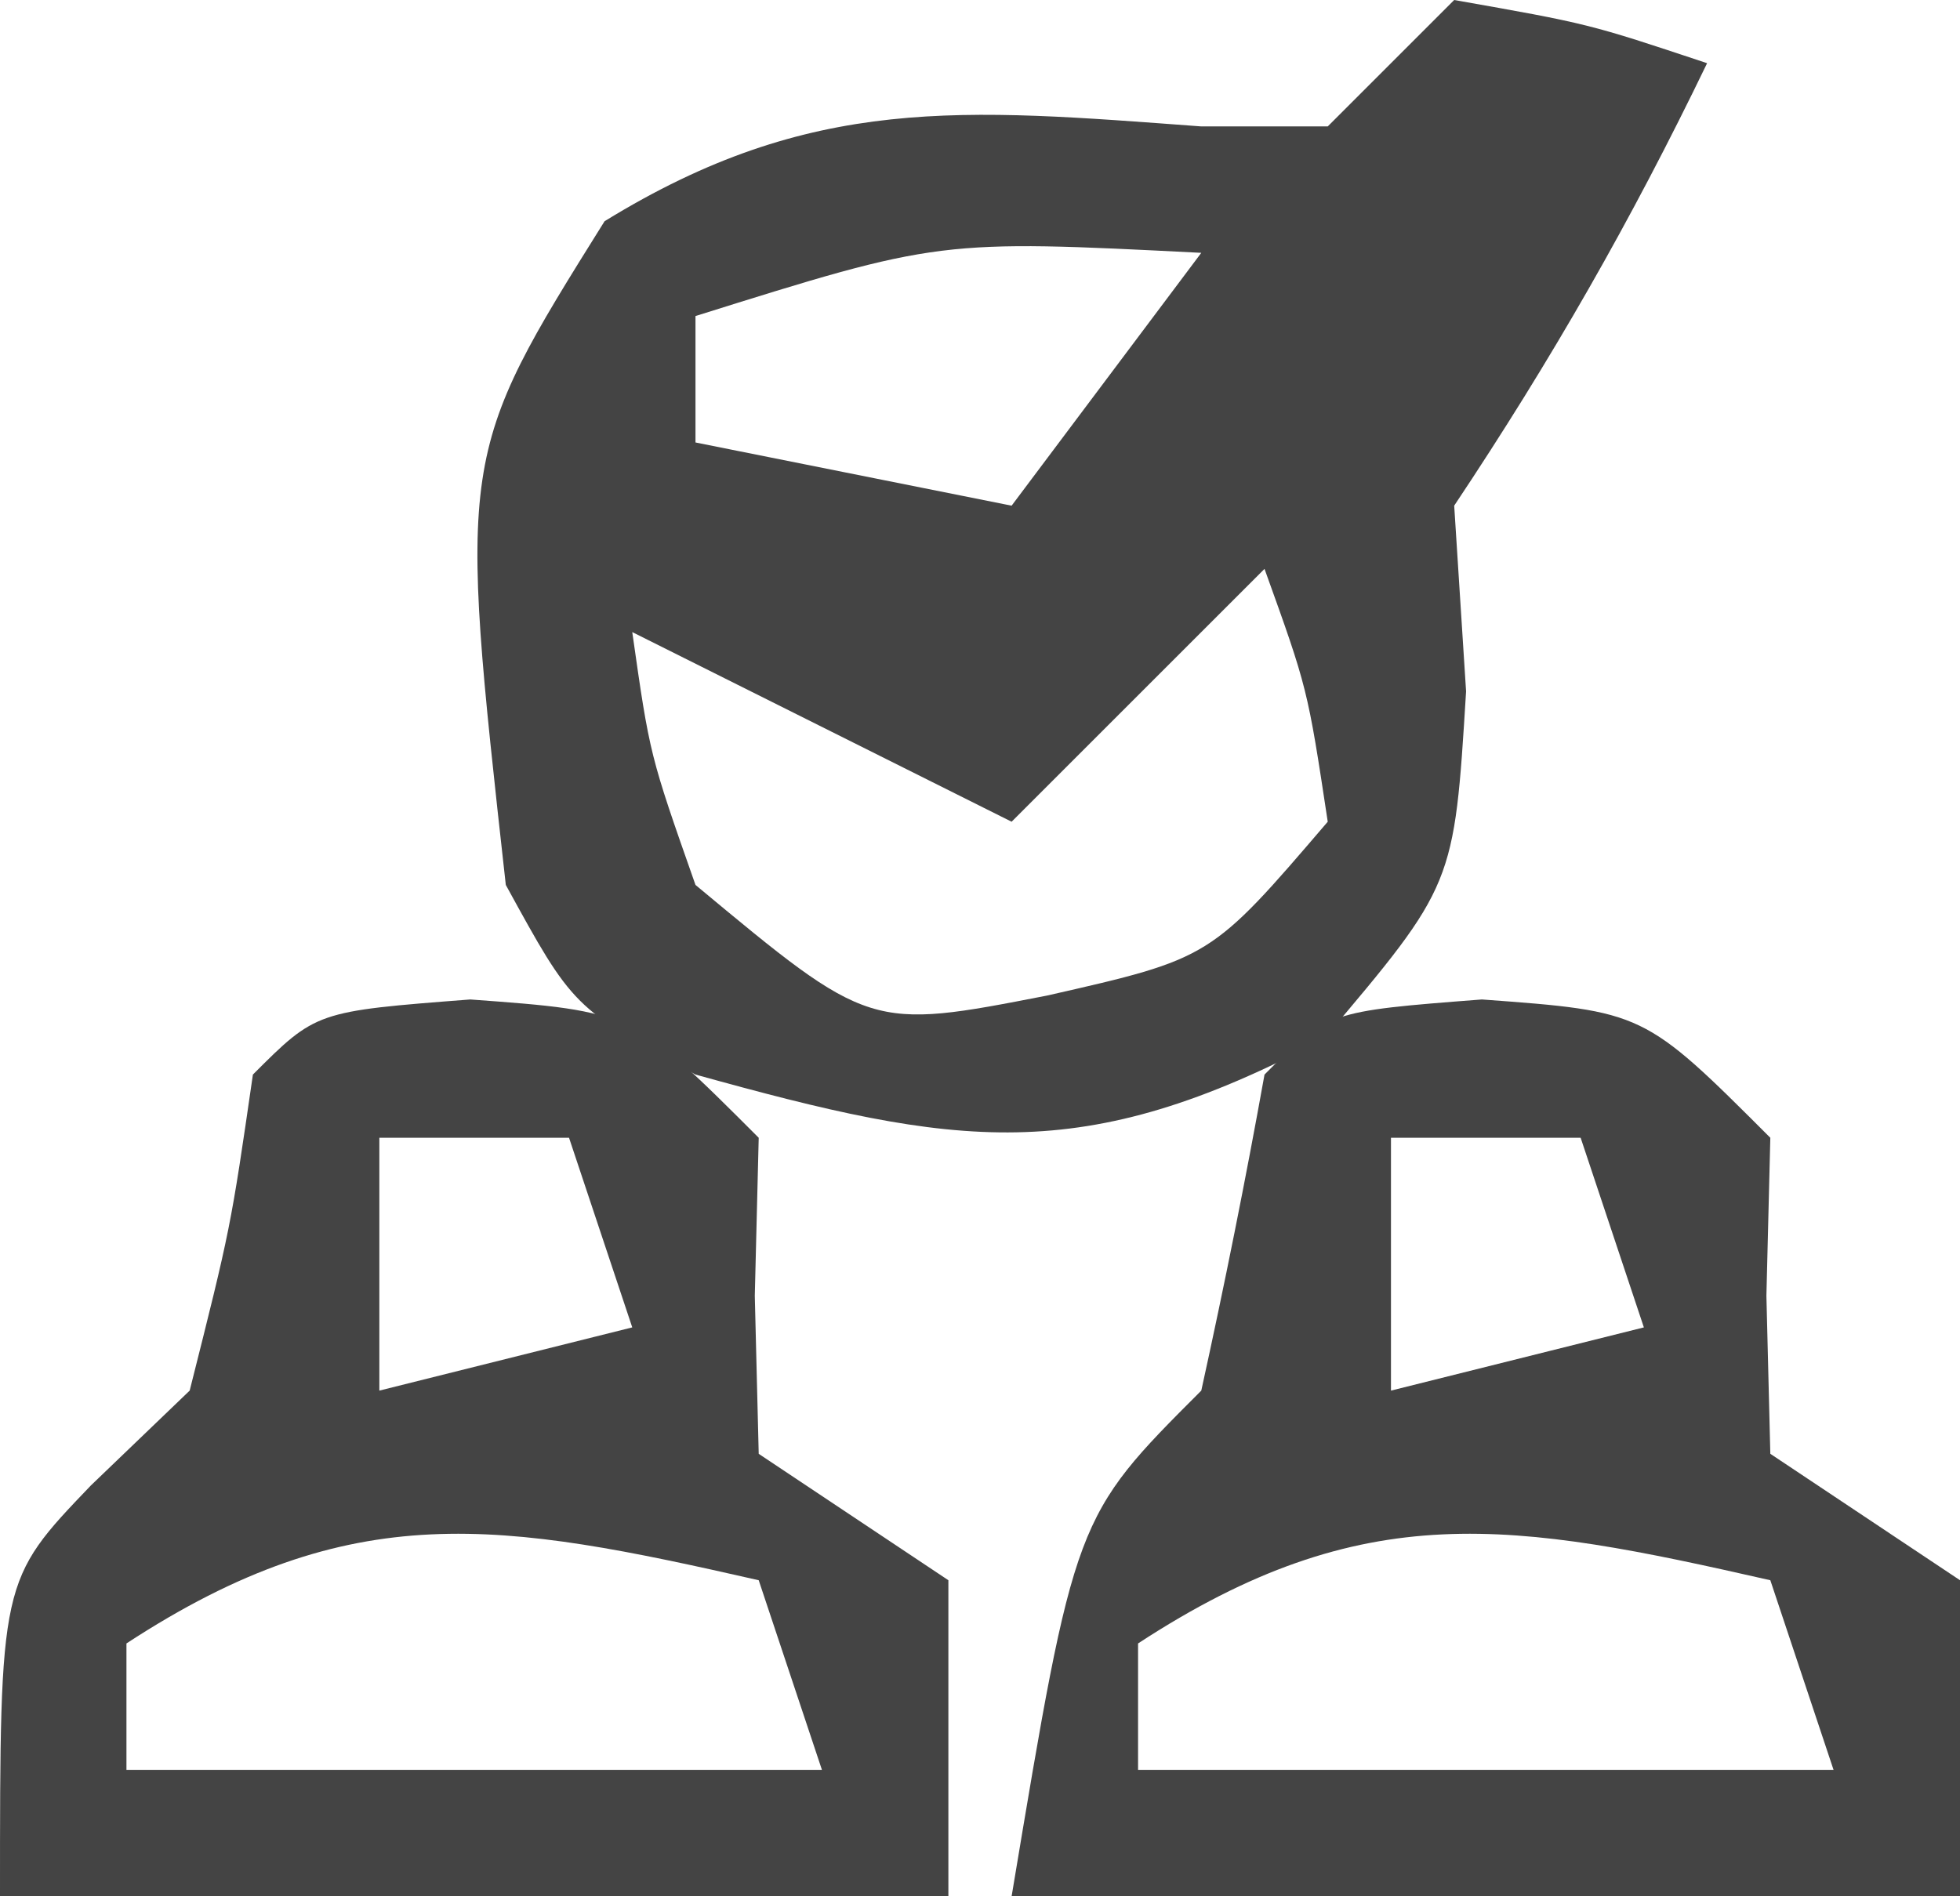 <svg xmlns="http://www.w3.org/2000/svg" width="31" height="30"><path d="M0 0 C2.125 0.375 2.125 0.375 4 1 C2.796 3.494 1.546 5.681 0 8 C0.062 8.969 0.124 9.939 0.188 10.938 C0 14 0 14 -2.062 16.438 C-5.895 18.476 -7.866 18.148 -12 17 C-13.938 15.938 -13.938 15.938 -15 14 C-15.755 7.208 -15.755 7.208 -13.438 3.5 C-10.161 1.484 -7.78 1.72 -4 2 C-3.34 2 -2.68 2 -2 2 C-1.34 1.34 -0.68 0.68 0 0 Z M-12 5 C-12 5.66 -12 6.32 -12 7 C-9.525 7.495 -9.525 7.495 -7 8 C-6.01 6.68 -5.02 5.36 -4 4 C-8.141 3.79 -8.141 3.79 -12 5 Z M-3 9 C-4.32 10.32 -5.64 11.64 -7 13 C-9 12 -11 11 -13 10 C-12.724 11.941 -12.724 11.941 -12 14 C-9.241 16.296 -9.241 16.296 -6.438 15.75 C-3.85 15.162 -3.85 15.162 -2 13 C-2.319 10.892 -2.319 10.892 -3 9 Z " fill="#444444" transform="translate(23,0)"></path><path d="M0 0 C2.562 0.188 2.562 0.188 4.562 2.188 C4.542 3.013 4.521 3.837 4.5 4.688 C4.521 5.513 4.541 6.338 4.562 7.188 C5.553 7.848 6.543 8.508 7.562 9.188 C7.562 10.838 7.562 12.488 7.562 14.188 C2.612 14.188 -2.337 14.188 -7.438 14.188 C-7.438 9.188 -7.438 9.188 -6 7.688 C-5.484 7.192 -4.969 6.697 -4.438 6.188 C-3.79 3.617 -3.79 3.617 -3.438 1.188 C-2.438 0.188 -2.438 0.188 0 0 Z M-1.438 2.188 C-1.438 3.507 -1.438 4.827 -1.438 6.188 C-0.117 5.857 1.202 5.527 2.562 5.188 C2.232 4.197 1.903 3.208 1.562 2.188 C0.573 2.188 -0.417 2.188 -1.438 2.188 Z M-5.438 10.188 C-5.438 10.848 -5.438 11.508 -5.438 12.188 C-1.808 12.188 1.823 12.188 5.562 12.188 C5.232 11.197 4.902 10.207 4.562 9.188 C0.485 8.261 -1.859 7.848 -5.438 10.188 Z " fill="#444444" transform="translate(7.438,15.812)"></path><path d="M0 0 C2.562 0.188 2.562 0.188 4.562 2.188 C4.542 3.013 4.521 3.837 4.5 4.688 C4.521 5.513 4.541 6.338 4.562 7.188 C5.553 7.848 6.543 8.508 7.562 9.188 C7.562 10.838 7.562 12.488 7.562 14.188 C2.612 14.188 -2.337 14.188 -7.438 14.188 C-6.438 8.188 -6.438 8.188 -4.438 6.188 C-4.073 4.527 -3.738 2.86 -3.438 1.188 C-2.438 0.188 -2.438 0.188 0 0 Z M-1.438 2.188 C-1.438 3.507 -1.438 4.827 -1.438 6.188 C-0.117 5.857 1.202 5.527 2.562 5.188 C2.232 4.197 1.903 3.208 1.562 2.188 C0.573 2.188 -0.417 2.188 -1.438 2.188 Z M-5.438 10.188 C-5.438 10.848 -5.438 11.508 -5.438 12.188 C-1.808 12.188 1.823 12.188 5.562 12.188 C5.232 11.197 4.902 10.207 4.562 9.188 C0.485 8.261 -1.859 7.848 -5.438 10.188 Z " fill="#444444" transform="translate(23.438,15.812)"></path></svg>